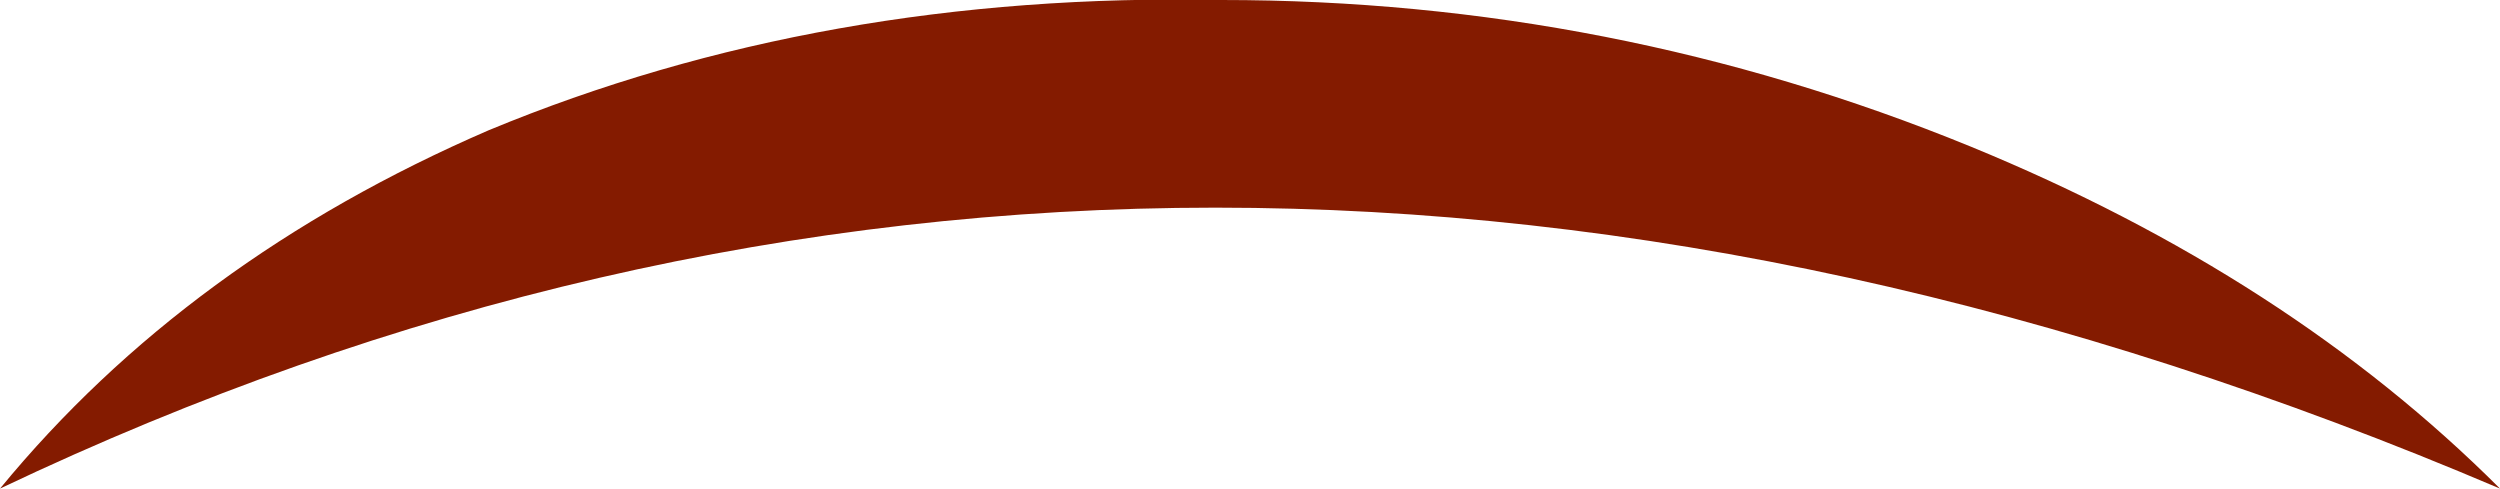 <?xml version="1.0" encoding="UTF-8" standalone="no"?>
<svg xmlns:xlink="http://www.w3.org/1999/xlink" height="3.0px" width="15.35px" xmlns="http://www.w3.org/2000/svg">
  <g transform="matrix(1.0, 0.0, 0.0, 1.0, -6.0, -16.15)">
    <path d="M9.0 16.95 Q7.15 17.75 6.0 19.15 13.25 15.7 21.35 19.15 20.05 17.85 18.1 17.05 15.9 16.15 13.5 16.15 11.05 16.1 9.0 16.95" fill="#841b00" fill-rule="evenodd" stroke="none"/>
  </g>
</svg>
